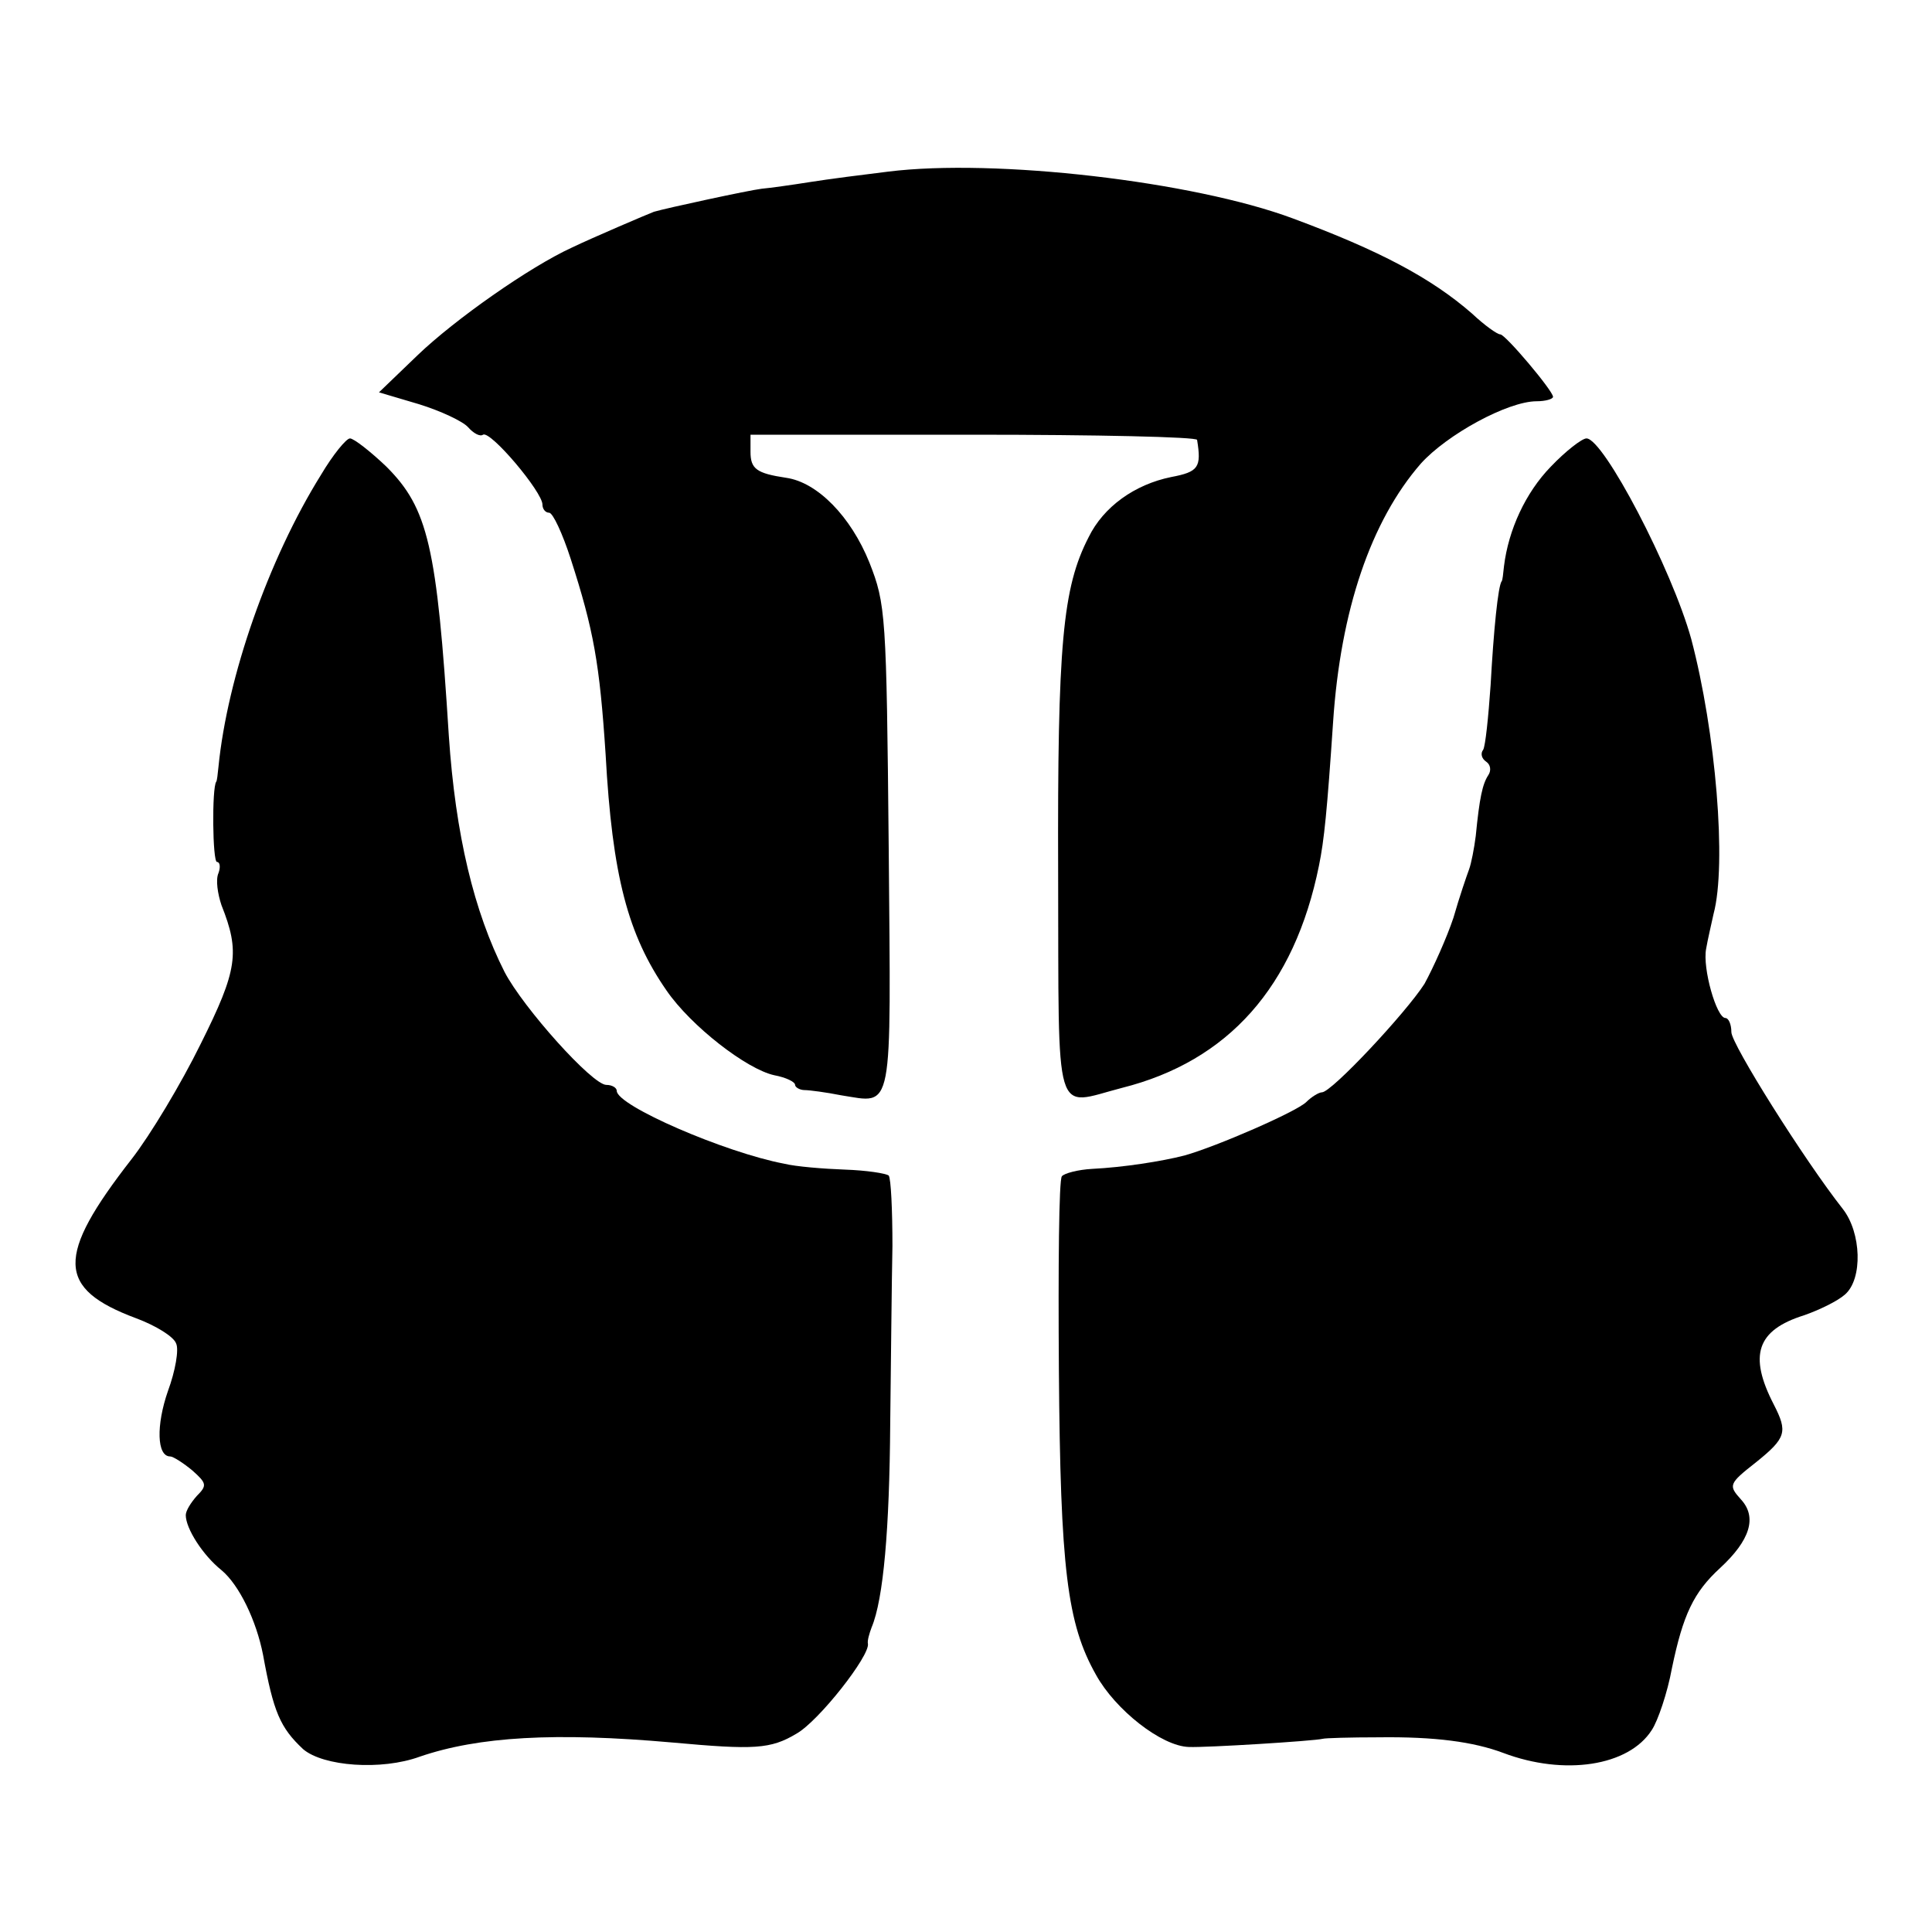 <?xml version="1.0" standalone="no"?>
<!DOCTYPE svg PUBLIC "-//W3C//DTD SVG 20010904//EN"
 "http://www.w3.org/TR/2001/REC-SVG-20010904/DTD/svg10.dtd">
<svg version="1.0" xmlns="http://www.w3.org/2000/svg"
 width="260pt" height="260pt" viewBox="0 0 260 260"
 preserveAspectRatio="xMidYMid meet">
<g transform="translate(0,260) scale(0.1,-0.1)"
fill="#000000" stroke="none">
<path d="M1195 2369 c-33 -4 -80 -10 -105 -14 -25 -4 -54 -8 -65 -9 -17 -2
-128 -26 -145 -31 -8 -3 -83 -35 -110 -48 -57 -26 -158 -97 -208 -145 l-52
-50 54 -16 c29 -9 59 -23 66 -31 7 -8 16 -13 20 -10 10 6 80 -77 80 -94 0 -6
4 -11 9 -11 5 0 18 -28 29 -62 31 -96 39 -141 47 -263 9 -164 30 -243 82 -318
33 -48 108 -106 145 -114 16 -3 28 -9 28 -13 0 -3 6 -7 13 -7 6 0 29 -3 49 -7
71 -11 67 -30 64 332 -3 316 -4 329 -26 385 -25 62 -70 108 -112 114 -40 6
-48 12 -48 35 l0 23 300 0 c165 0 301 -3 301 -7 6 -37 2 -43 -35 -50 -49 -10
-91 -40 -111 -81 -35 -68 -42 -144 -41 -452 1 -340 -7 -313 86 -289 143 36
232 136 265 299 7 34 11 74 19 193 10 151 51 271 118 348 35 39 117 84 156 84
12 0 22 3 22 6 0 8 -64 84 -71 84 -4 0 -21 12 -38 28 -55 48 -125 85 -241 128
-134 50 -401 81 -545 63z"/>
<path d="M432 1961 c-71 -114 -126 -272 -138 -393 -1 -10 -2 -19 -3 -20 -6 -8
-5 -108 1 -108 4 0 5 -7 2 -15 -4 -9 -1 -28 4 -43 25 -63 22 -87 -28 -187 -26
-53 -68 -123 -93 -155 -102 -131 -101 -174 6 -214 27 -10 51 -25 54 -34 4 -8
-1 -37 -11 -64 -16 -46 -15 -88 3 -88 4 0 18 -9 30 -19 19 -17 20 -20 6 -34
-8 -9 -15 -20 -15 -26 0 -18 23 -54 48 -74 24 -20 47 -68 56 -114 14 -77 23
-98 54 -127 27 -23 105 -29 157 -10 79 27 182 33 340 19 110 -10 132 -9 167
12 30 17 99 105 96 121 -1 4 2 14 5 22 16 38 24 133 25 273 1 83 2 192 3 240
0 49 -2 91 -5 95 -4 3 -30 7 -59 8 -28 1 -66 4 -82 8 -79 15 -225 78 -225 98
0 4 -6 8 -14 8 -19 0 -112 104 -137 152 -41 81 -66 184 -75 318 -16 255 -28
306 -84 362 -22 21 -44 38 -49 38 -5 0 -23 -22 -39 -49z"/>
<path d="M2087 1972 c-34 -35 -57 -85 -63 -134 -1 -10 -2 -19 -3 -20 -5 -6
-11 -67 -15 -140 -3 -43 -7 -82 -10 -87 -4 -5 -2 -12 4 -16 6 -4 7 -12 3 -18
-8 -12 -12 -31 -17 -82 -2 -16 -6 -37 -9 -45 -3 -8 -13 -37 -21 -65 -9 -27
-27 -67 -39 -89 -25 -39 -125 -146 -138 -146 -4 0 -14 -6 -21 -13 -13 -13
-121 -60 -164 -72 -31 -8 -83 -16 -124 -18 -19 -1 -38 -6 -41 -10 -4 -5 -5
-122 -4 -261 2 -267 11 -341 50 -410 26 -47 88 -96 125 -97 23 -1 168 8 180
11 3 1 37 2 75 2 76 1 128 -6 168 -21 82 -31 169 -18 200 31 8 12 21 50 27 83
15 72 29 102 65 135 40 37 50 68 28 92 -17 19 -17 21 20 50 41 33 43 41 24 78
-34 66 -23 100 41 120 20 7 45 19 55 28 24 21 22 83 -3 115 -52 66 -150 222
-150 238 0 11 -4 19 -8 19 -12 0 -31 67 -26 93 2 12 7 33 10 47 18 67 3 245
-30 370 -26 94 -118 270 -141 270 -6 0 -28 -17 -48 -38z"/>
</g>
</svg>
